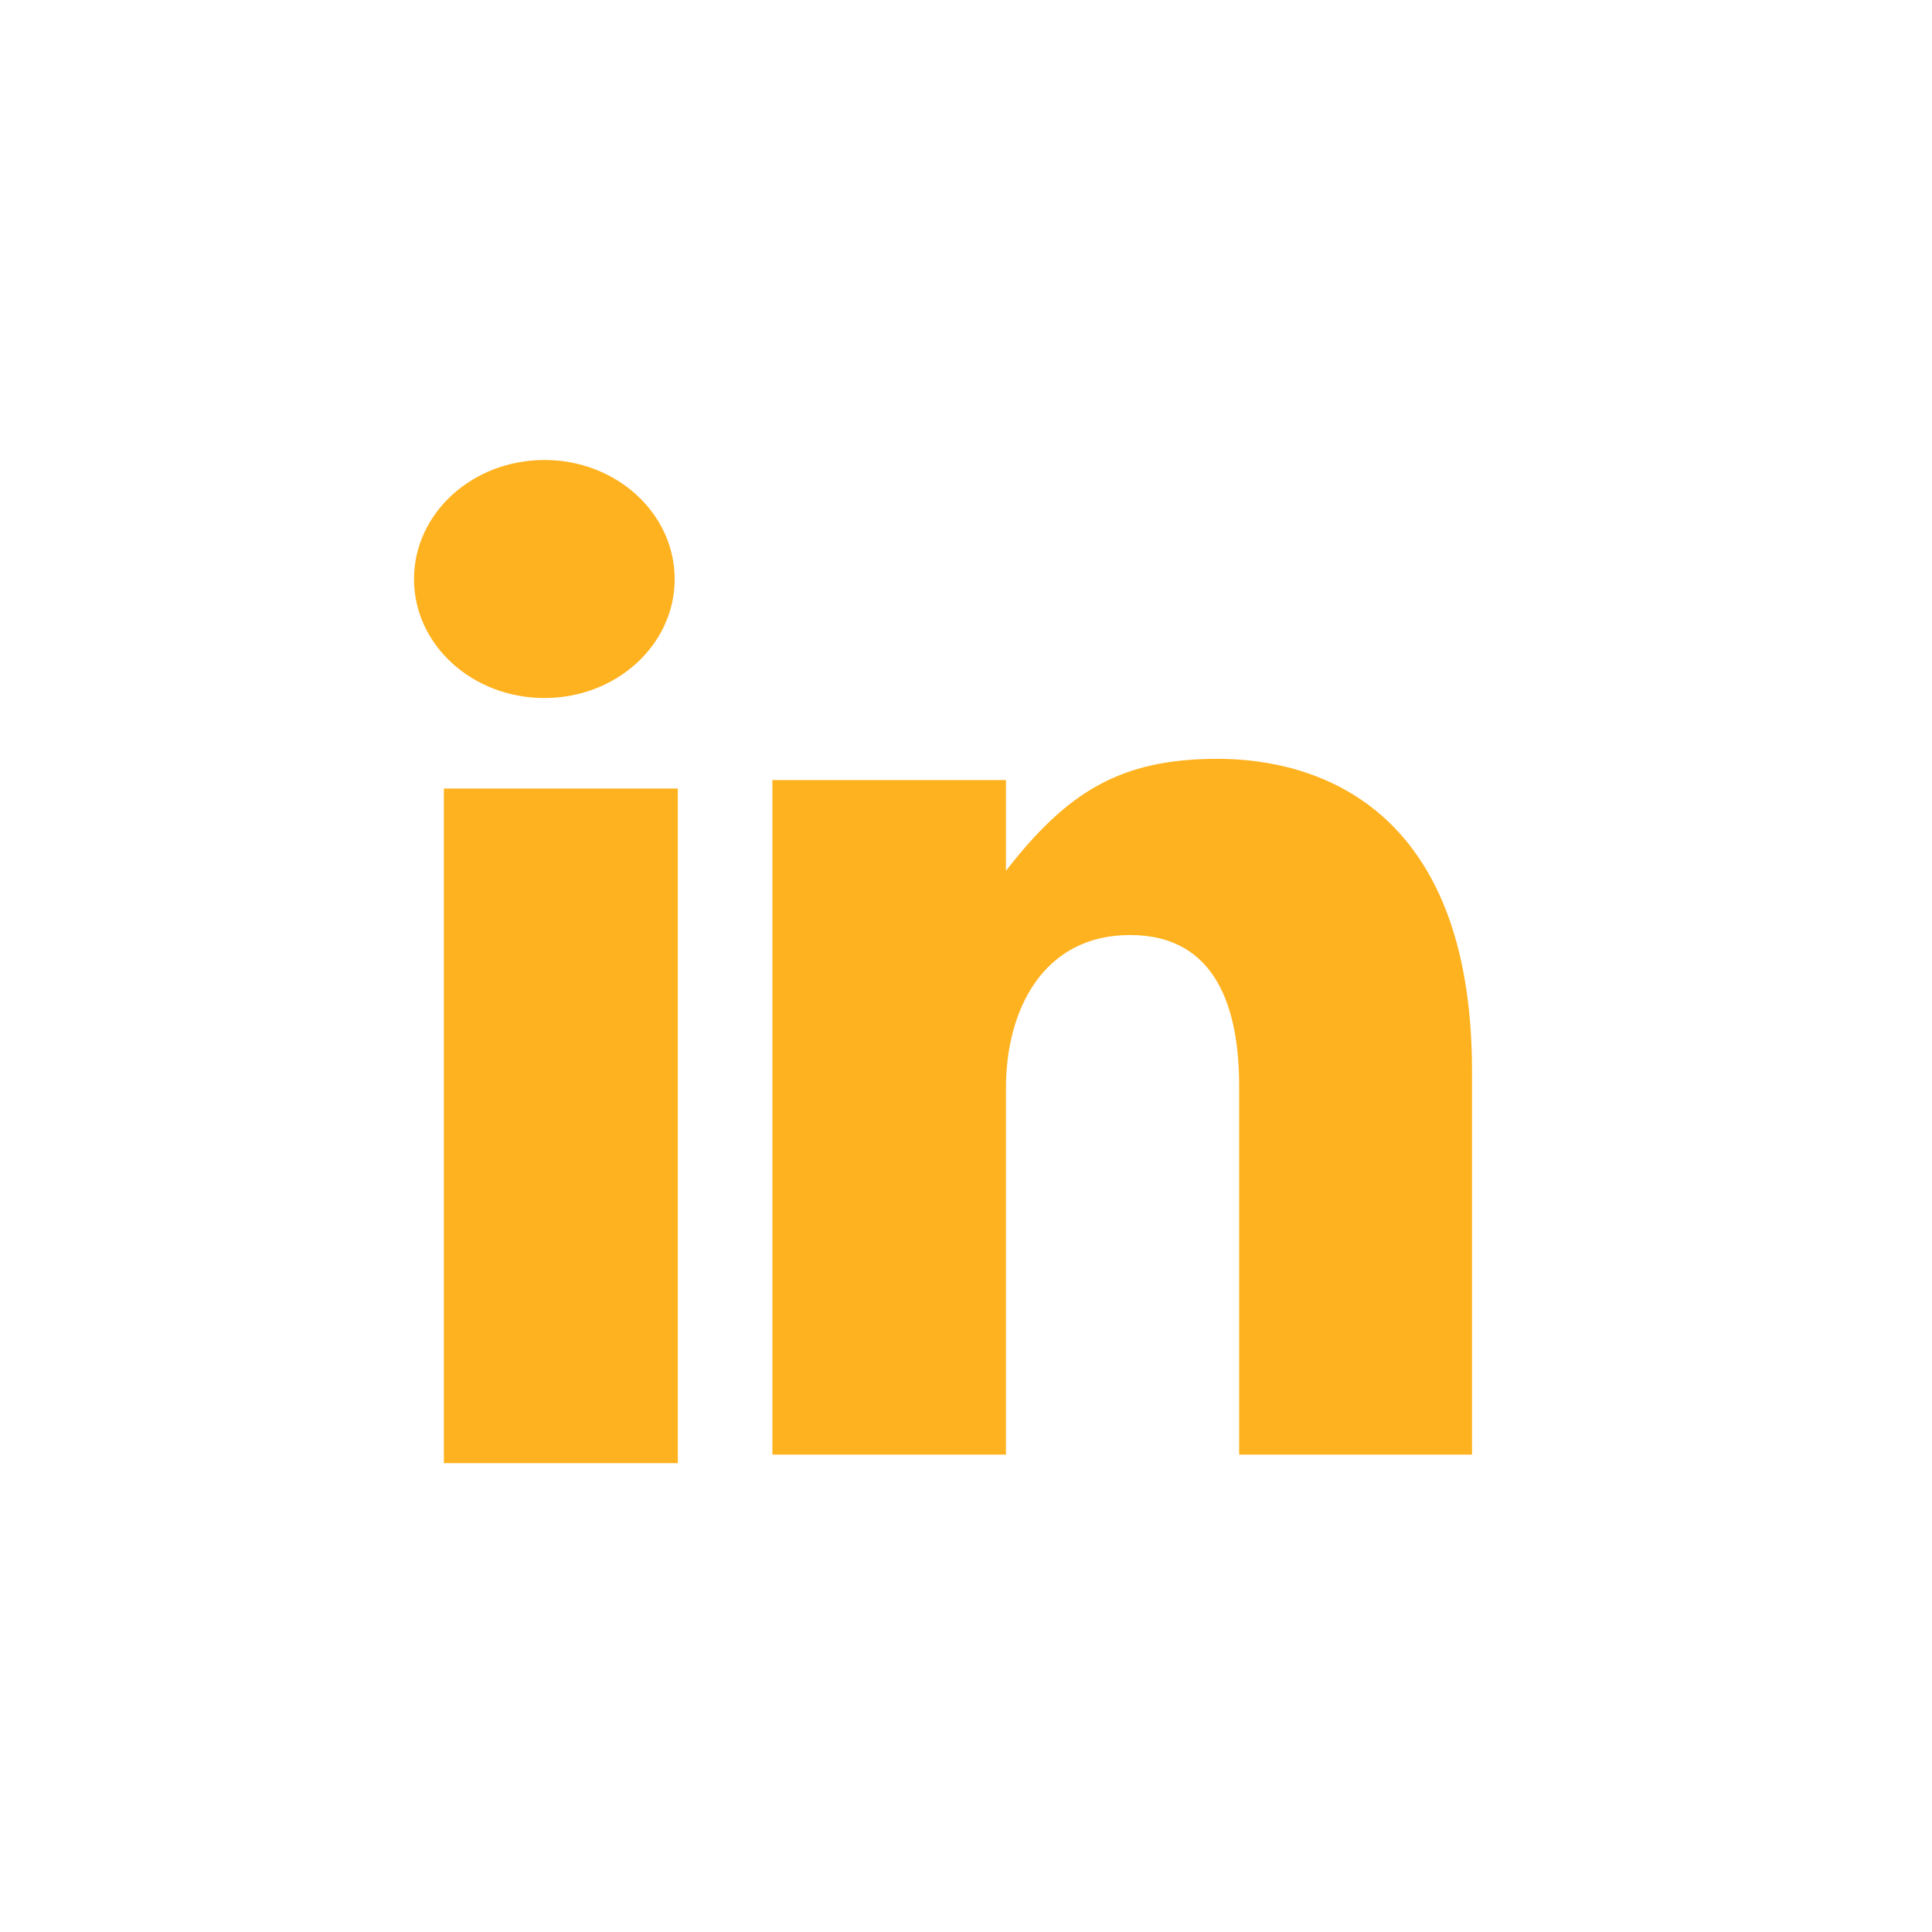 <svg width="34" height="34" viewBox="0 0 34 34" fill="none" xmlns="http://www.w3.org/2000/svg">
<path fill-rule="evenodd" clip-rule="evenodd" d="M9.581 12.284C10.848 12.284 11.873 11.348 11.873 10.191C11.873 9.034 10.848 8.095 9.581 8.095C8.314 8.095 7.286 9.032 7.286 10.191C7.286 11.35 8.312 12.284 9.581 12.284Z" fill="#FFB21F"/>
<path d="M11.928 13.877H7.811V25.749H11.928V13.877Z" fill="#FFB21F"/>
<path fill-rule="evenodd" clip-rule="evenodd" d="M17.703 19.146C17.703 17.786 18.347 16.455 19.888 16.455C21.429 16.455 21.807 17.786 21.807 19.115V25.599H25.905V18.851C25.905 14.162 23.132 13.354 21.427 13.354C19.722 13.354 18.785 13.931 17.703 15.325V13.728H13.593V25.599H17.703V19.148V19.146Z" fill="#FFB21F"/>
</svg>
